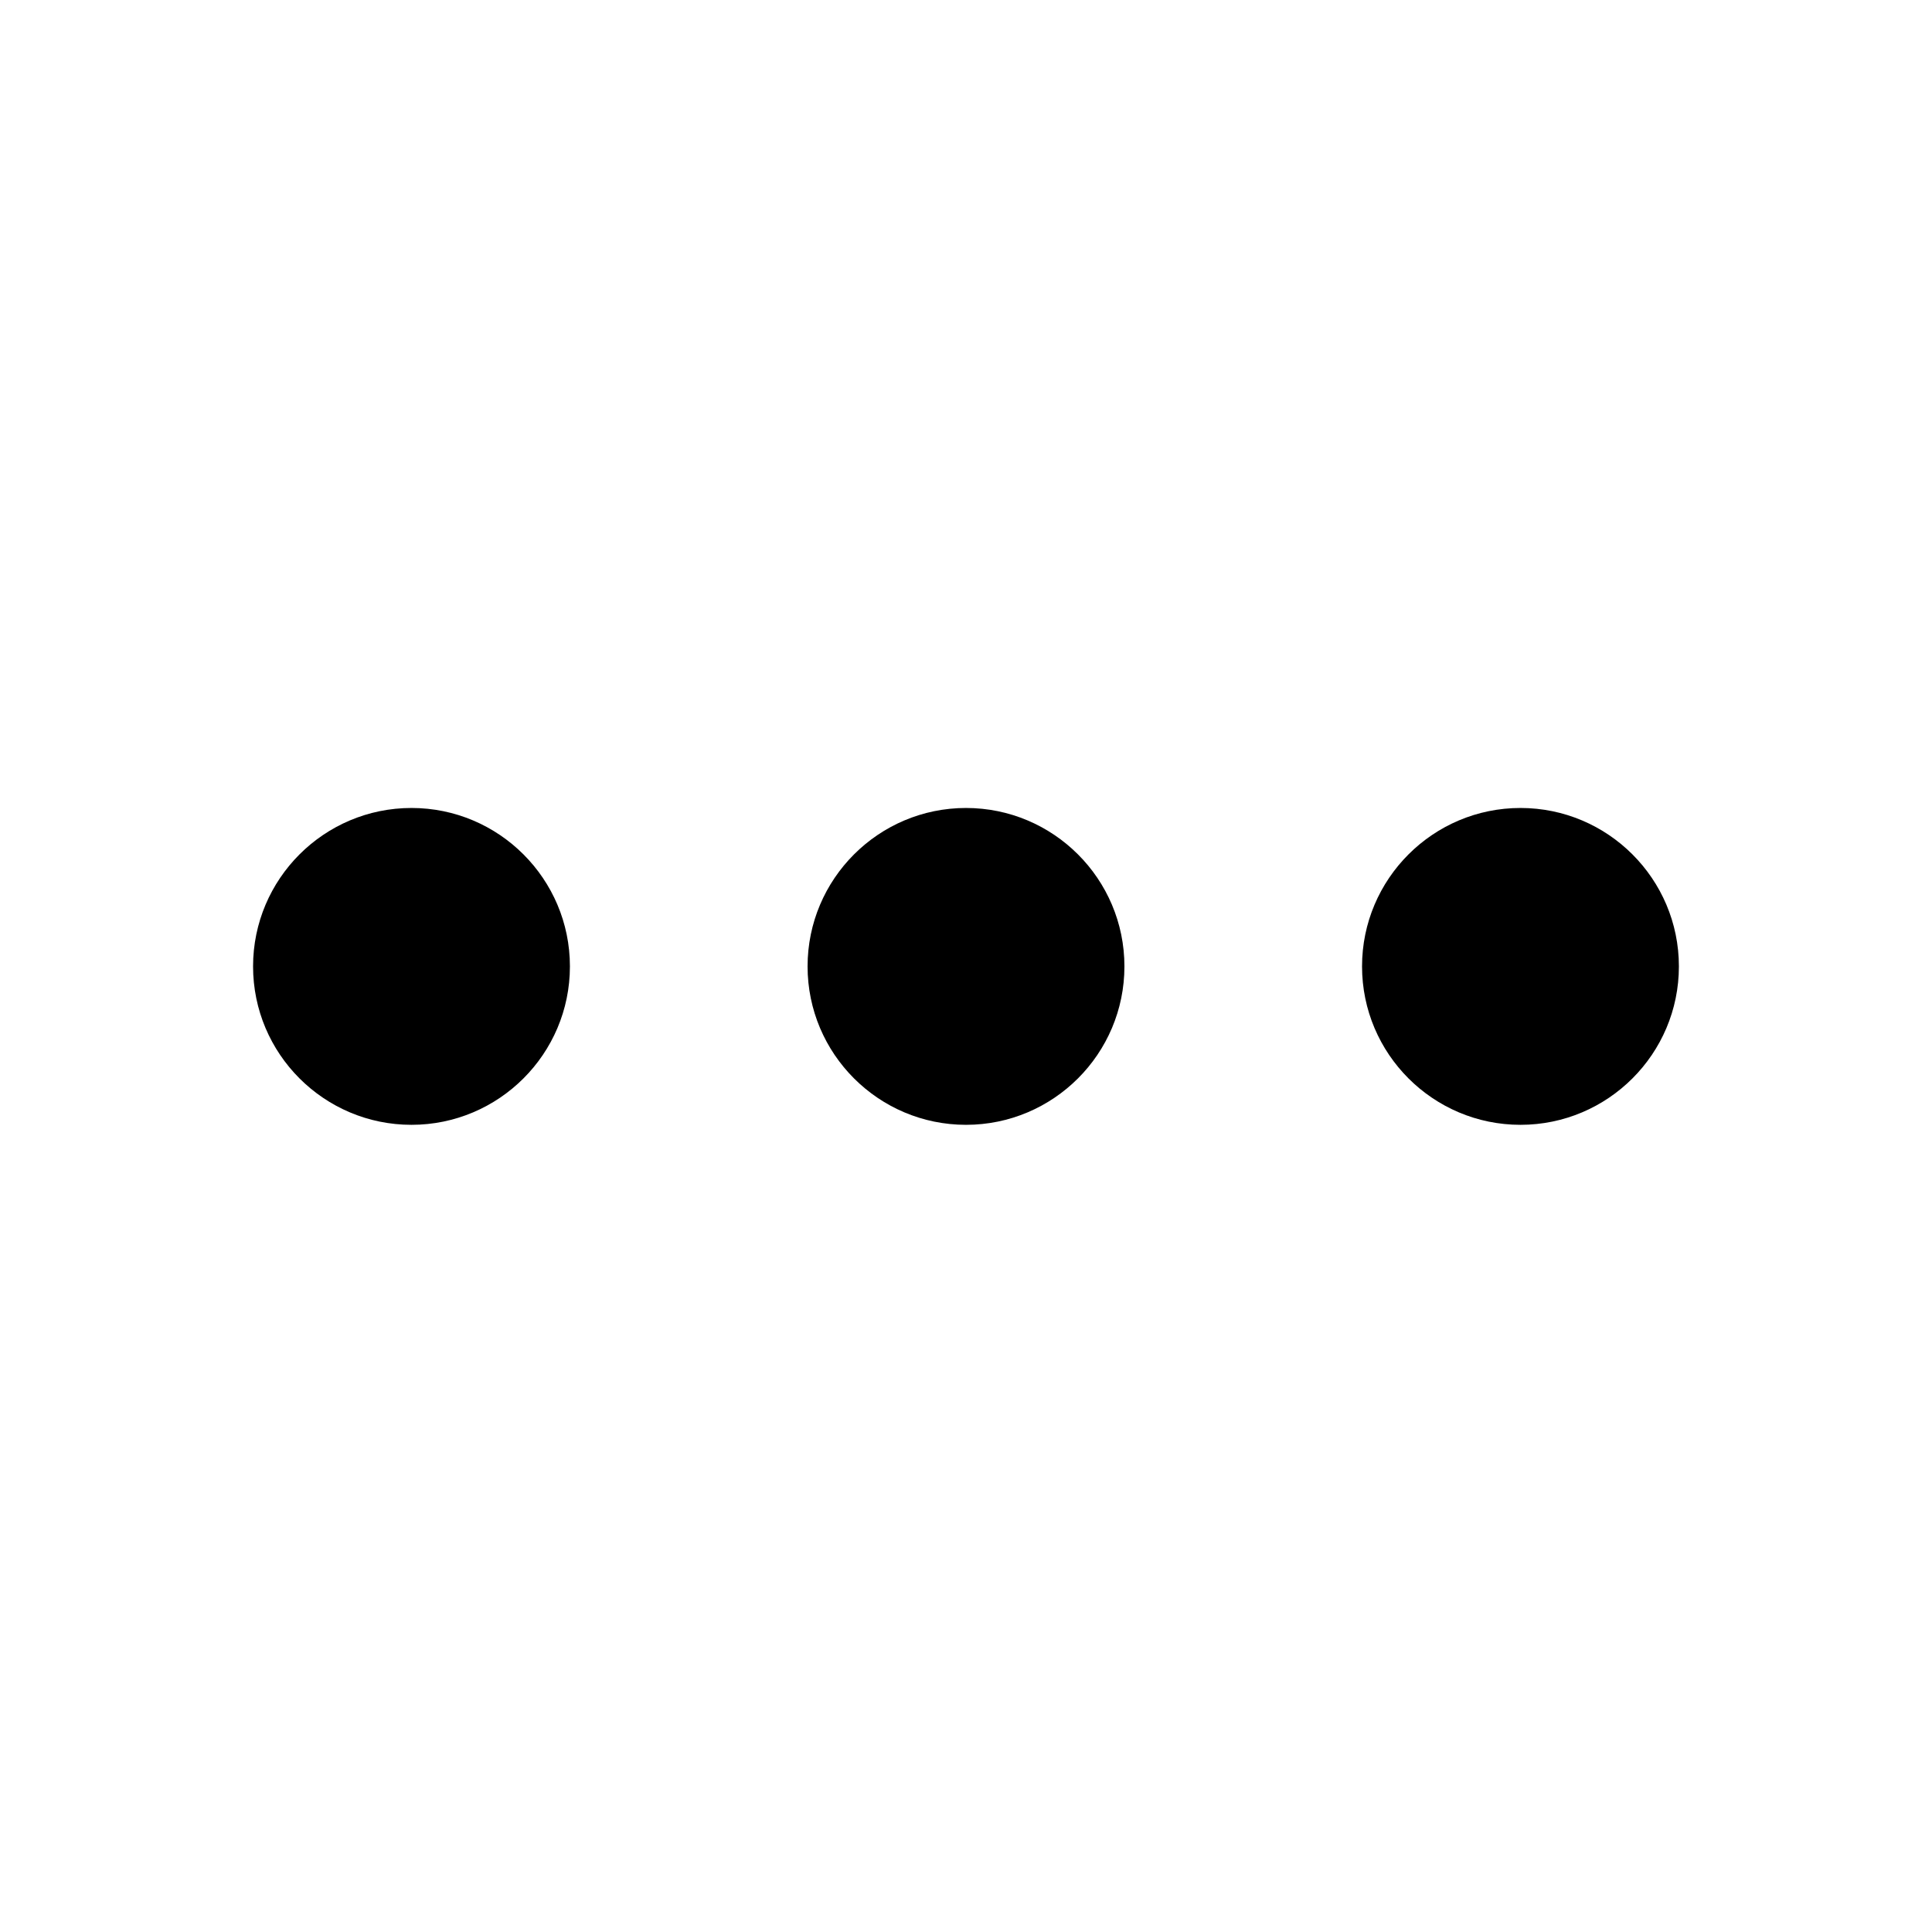 <?xml version="1.0" encoding="UTF-8"?>
<!-- Uploaded to: ICON Repo, www.svgrepo.com, Generator: ICON Repo Mixer Tools -->
<svg fill="#000000" width="800px" height="800px" version="1.1" viewBox="144 144 512 512" xmlns="http://www.w3.org/2000/svg">
 <path d="m253.05 442.09c-23.156 0-41.984-18.809-41.984-41.984 0-23.176 18.828-41.984 41.984-41.984 23.152 0 41.984 18.809 41.984 41.984 0 23.176-18.832 41.984-41.984 41.984zm146.95 0c-23.156 0-41.984-18.809-41.984-41.984 0-23.176 18.828-41.984 41.984-41.984 23.152 0 41.984 18.809 41.984 41.984 0 23.176-18.832 41.984-41.984 41.984zm146.94 0c-23.152 0-41.984-18.809-41.984-41.984 0-23.176 18.832-41.984 41.984-41.984 23.156 0 41.984 18.809 41.984 41.984 0 23.176-18.828 41.984-41.984 41.984z" fill-rule="evenodd"/>
</svg>